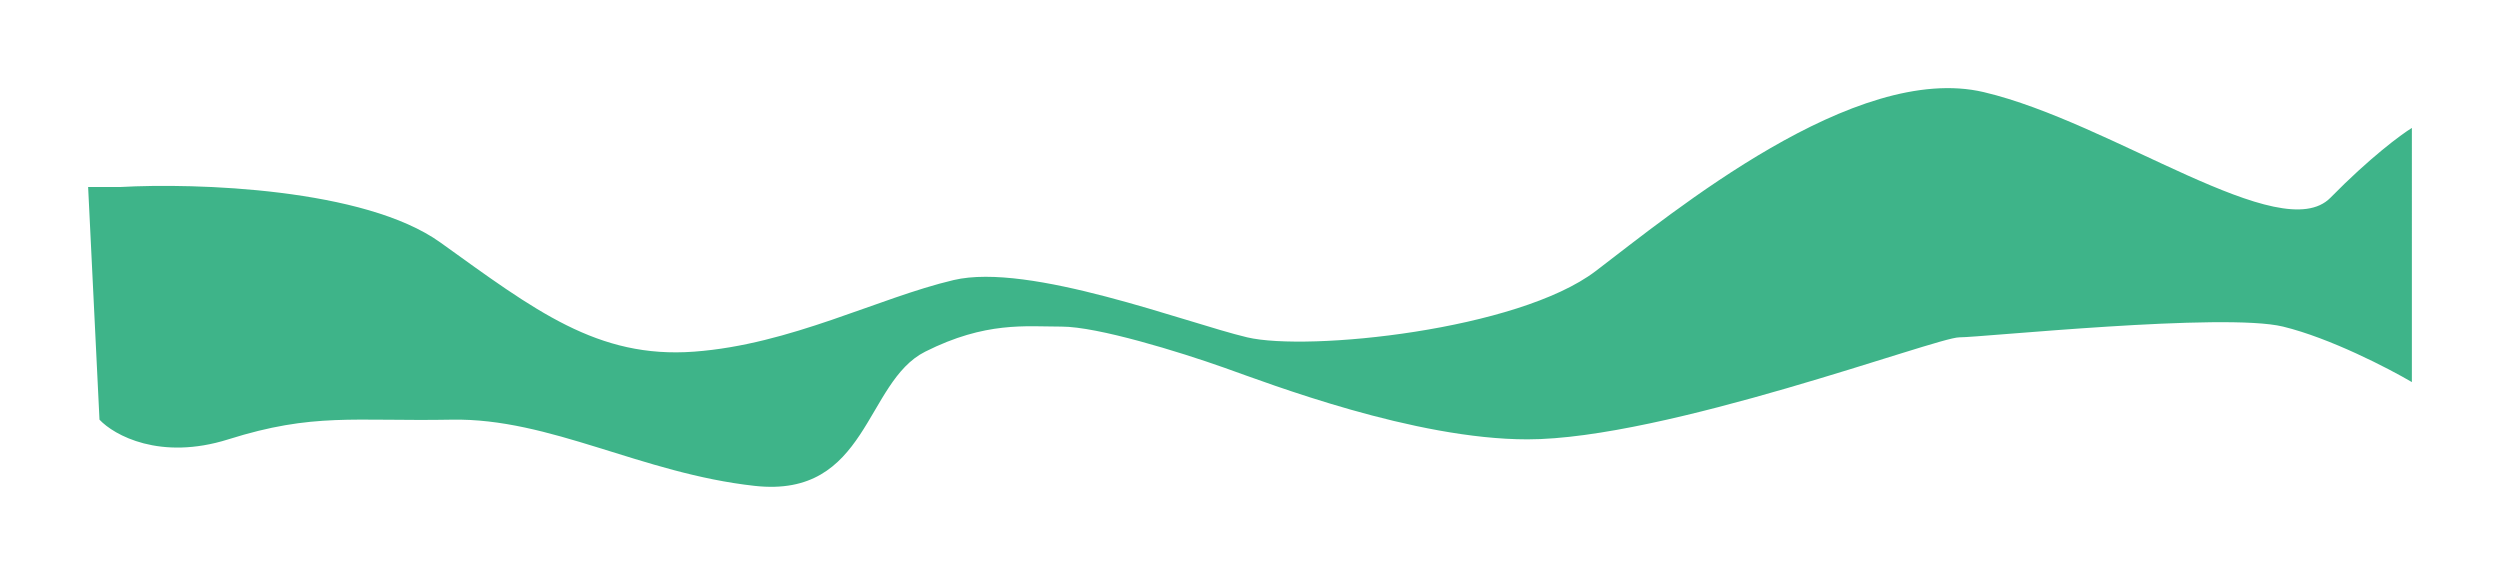 <?xml version="1.0" encoding="UTF-8"?> <svg xmlns="http://www.w3.org/2000/svg" width="2922" height="672" fill="none"><g filter="url(#a)"><path fill="url(#b)" d="M514.715 283.415c-88.541-63.592-286.283-69.728-374.086-64.847H103l13.281 271.936c16.97 18.129 70.833 48.112 150.52 23.01 99.609-31.378 146.093-20.919 261.196-23.01s221.353 62.755 354.165 77.398c132.808 14.642 128.388-121.327 199.218-156.886 70.83-35.56 117.32-29.288 159.37-29.288 42.06 0 137.24 29.288 190.37 48.112 53.12 18.825 221.87 83.674 354.16 83.674 160.66 0 478.12-119.233 504.69-119.233 26.56 0 309.89-29.288 378.51-12.553 54.9 13.388 123.22 48.81 150.52 64.847V149.534c-12.54 7.67-49.14 34.725-95.18 81.582-57.55 58.571-254.56-87.855-405.08-123.417-150.52-35.56-363.02 140.153-453.77 209.184-90.76 69.031-336.46 94.133-407.29 77.398s-254.56-87.857-343.1-66.939-190.361 75.306-303.251 83.674c-112.89 8.367-185.936-48.112-296.614-127.601"></path></g><defs><linearGradient id="b" x1="103" x2="2819" y1="336" y2="336" gradientUnits="userSpaceOnUse"><stop stop-color="#3EB489"></stop><stop offset="1" stop-color="#3EB489"></stop></linearGradient><filter id="a" width="2921.8" height="671.8" x=".1" y=".1" color-interpolation-filters="sRGB" filterUnits="userSpaceOnUse"><feFlood flood-opacity="0" result="BackgroundImageFix"></feFlood><feBlend in="SourceGraphic" in2="BackgroundImageFix" result="shape"></feBlend><feGaussianBlur result="effect1_foregroundBlur_2409_3792" stdDeviation="51.45"></feGaussianBlur></filter></defs></svg> 